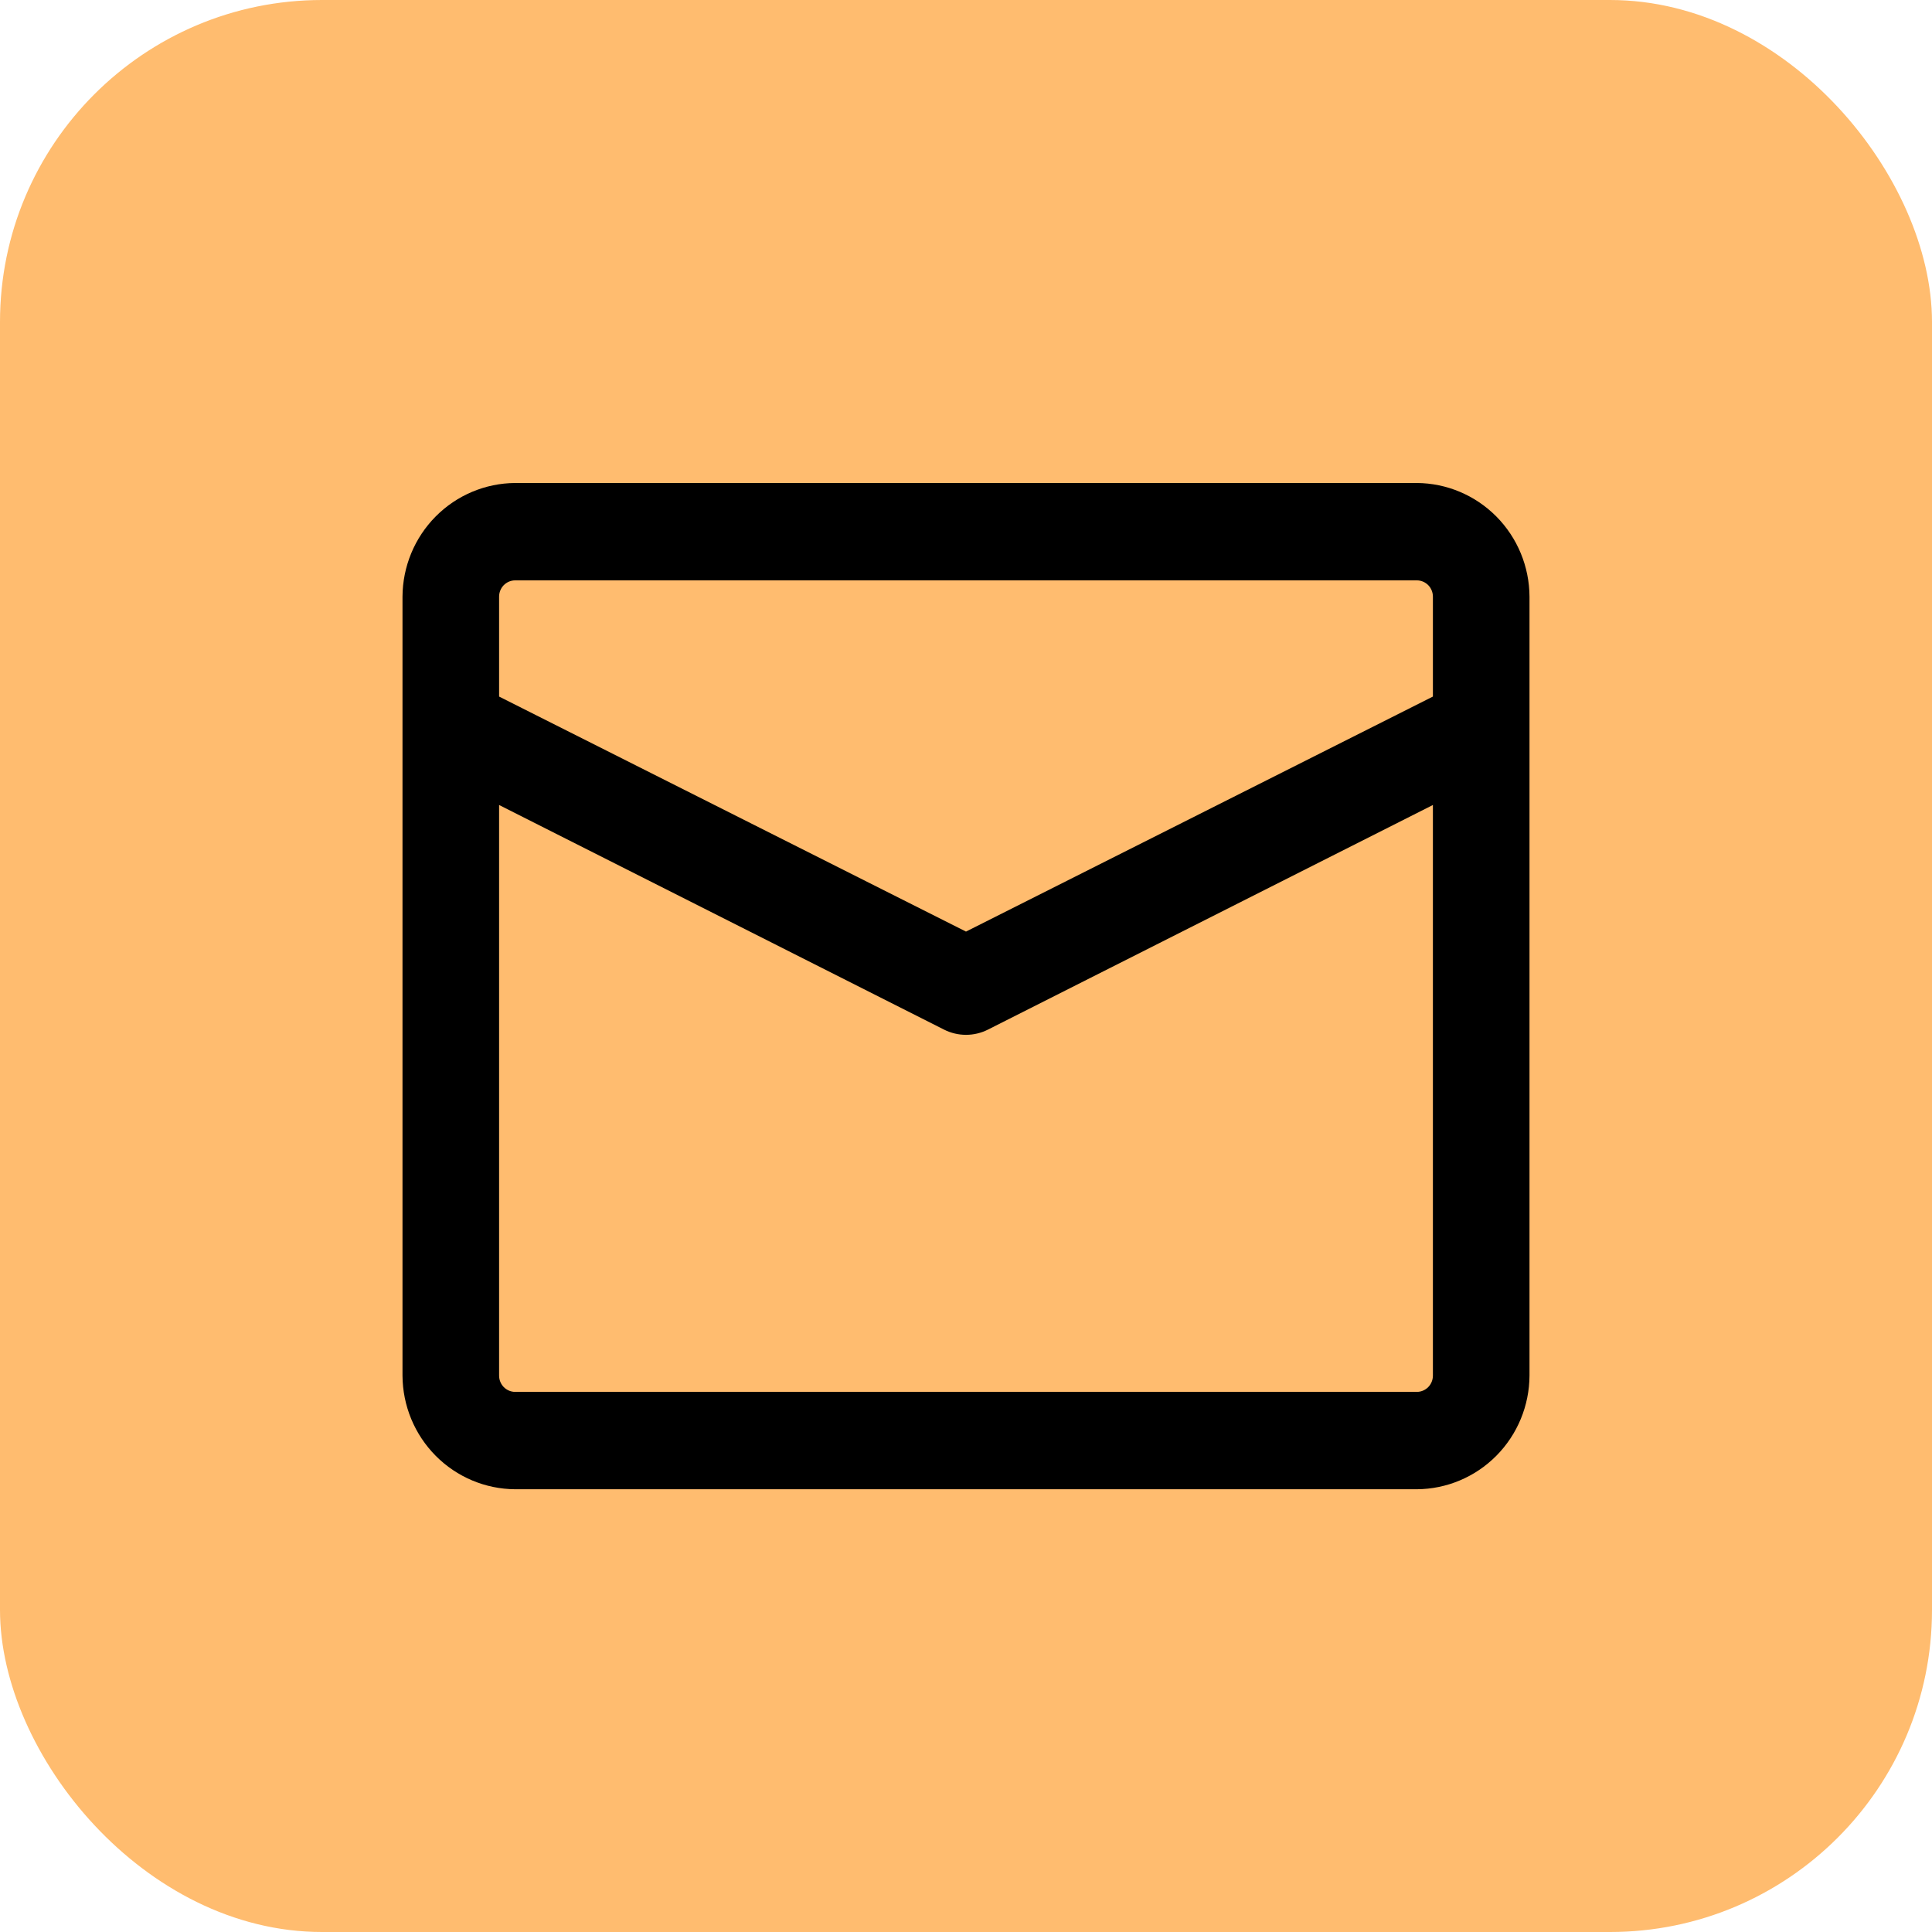 <svg xmlns="http://www.w3.org/2000/svg" width="48" height="48" viewBox="0 0 48 48" fill="none"><rect width="48" height="48" rx="8" fill="#FFBC6F"></rect><path d="M35.2 12H12.8C12.059 12.004 11.349 12.303 10.825 12.831C10.3 13.36 10.004 14.075 10 14.823V34.177C10.004 34.925 10.3 35.64 10.825 36.169C11.349 36.697 12.059 36.996 12.8 37H35.2C35.941 36.996 36.651 36.697 37.175 36.169C37.7 35.64 37.996 34.925 38 34.177V14.823C37.996 14.075 37.7 13.36 37.175 12.831C36.651 12.303 35.941 12.004 35.2 12ZM12.8 14.419H35.2C35.306 14.419 35.408 14.462 35.483 14.537C35.558 14.613 35.6 14.716 35.6 14.823V17.306L24 23.145L12.4 17.306V14.823C12.4 14.716 12.442 14.613 12.517 14.537C12.592 14.462 12.694 14.419 12.8 14.419ZM35.2 34.581H12.8C12.694 34.581 12.592 34.538 12.517 34.463C12.442 34.387 12.4 34.284 12.4 34.177V20L23.456 25.581C23.625 25.666 23.811 25.71 24 25.71C24.189 25.71 24.375 25.666 24.544 25.581L35.6 20V34.177C35.6 34.284 35.558 34.387 35.483 34.463C35.408 34.538 35.306 34.581 35.2 34.581Z" fill="black"></path></svg>